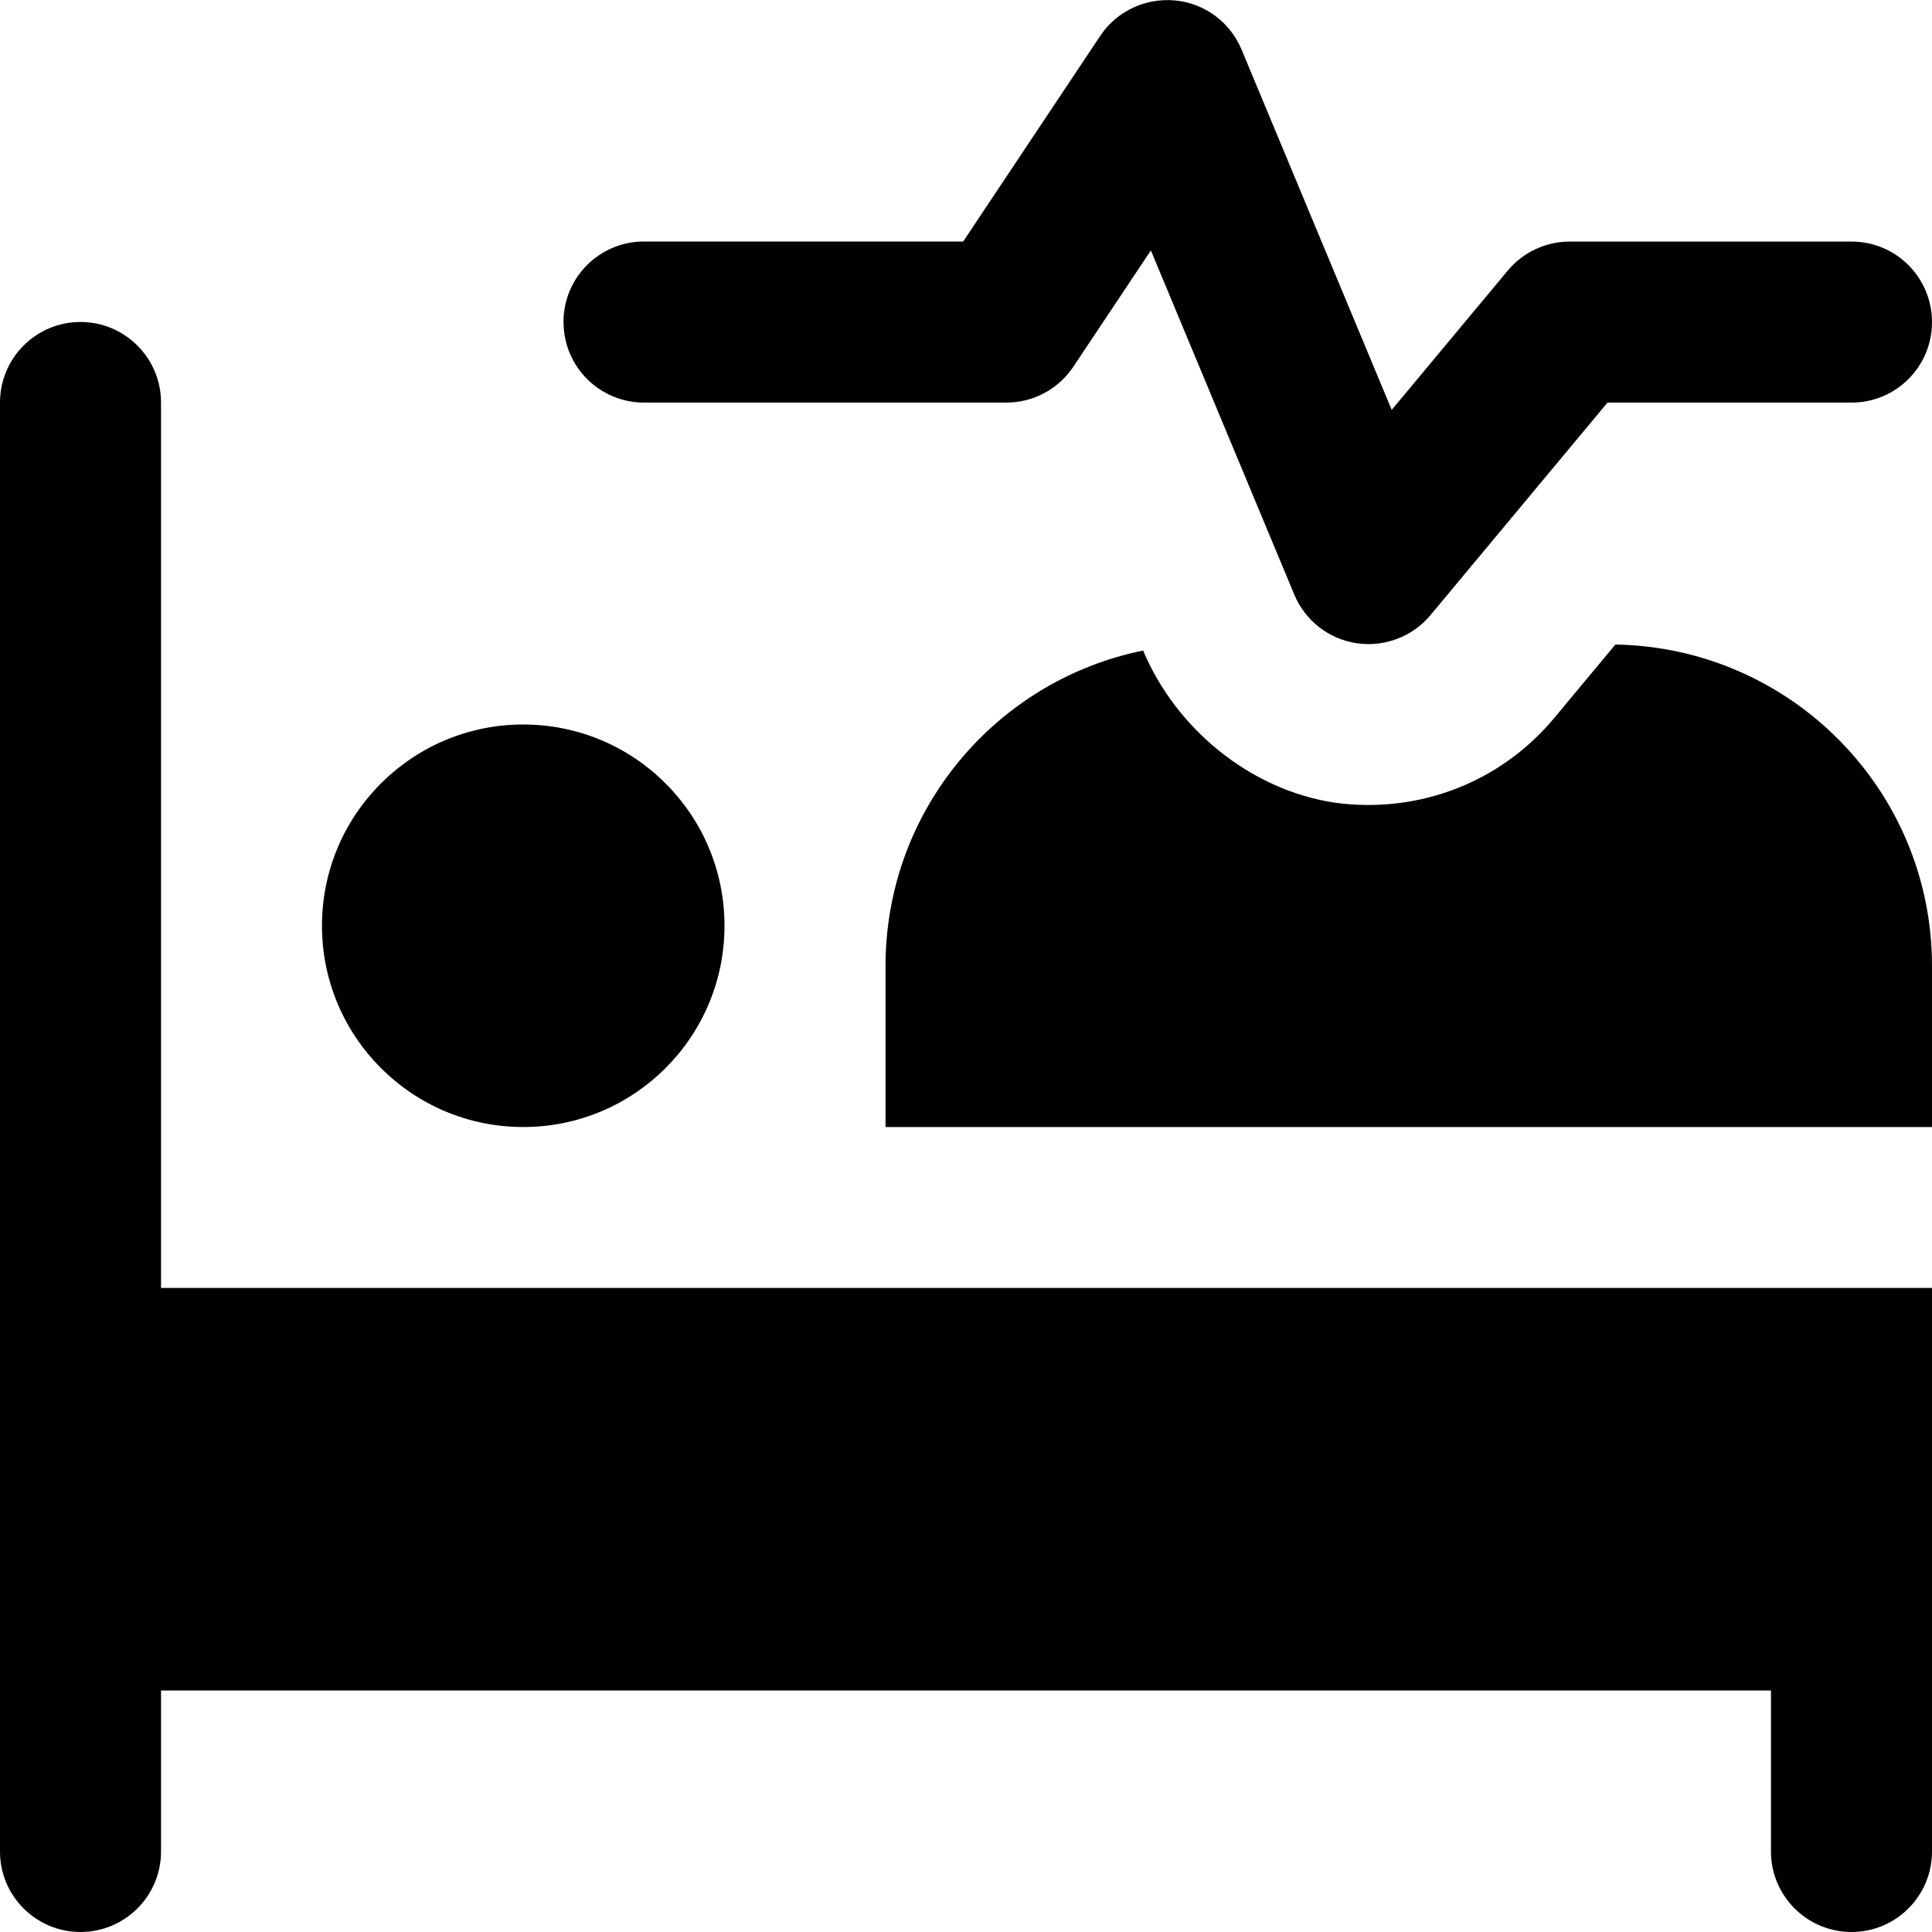 <svg xmlns="http://www.w3.org/2000/svg" width="26" height="26" viewBox="0 0 26 26" fill="none"><g clip-path="url(#clip0_357_2167)"><path d="M7.583 4.333C7.583 3.734 8.068 3.25 8.667 3.25H12.962L14.807 0.482C15.028 0.149 15.418 -0.031 15.813 0.006C16.211 0.043 16.555 0.299 16.708 0.666L18.729 5.516L20.292 3.64C20.498 3.393 20.803 3.251 21.125 3.251H24.917C25.516 3.251 26 3.735 26 4.335C26 4.934 25.516 5.418 24.917 5.418H21.633L19.25 8.279C19.043 8.527 18.735 8.668 18.417 8.668C18.363 8.668 18.308 8.664 18.255 8.656C17.88 8.599 17.563 8.35 17.418 8.002L15.488 3.37L14.444 4.936C14.243 5.237 13.905 5.418 13.543 5.418H8.668C8.069 5.418 7.584 4.934 7.584 4.335L7.583 4.333ZM7.042 15.167C8.538 15.167 9.75 13.954 9.75 12.458C9.75 10.962 8.538 9.75 7.042 9.75C5.546 9.75 4.333 10.962 4.333 12.458C4.333 13.954 5.546 15.167 7.042 15.167ZM21.739 8.674L20.914 9.665C20.294 10.409 19.384 10.833 18.417 10.833C18.264 10.833 18.112 10.823 17.961 10.802C16.814 10.628 15.819 9.795 15.384 8.755C13.406 9.155 11.917 10.904 11.917 13V15.167H26V13C26 10.632 24.098 8.713 21.739 8.674ZM2.167 5.417C2.167 4.819 1.681 4.333 1.083 4.333C0.485 4.333 0 4.819 0 5.417V24.917C0 25.515 0.485 26 1.083 26C1.681 26 2.167 25.515 2.167 24.917V22.75H23.833V24.917C23.833 25.515 24.319 26 24.917 26C25.515 26 26 25.515 26 24.917V17.333H2.167V5.417Z" fill="black"></path></g><defs><clipPath id="clip0_357_2167"><rect width="26" height="26" fill="white"></rect></clipPath></defs></svg>